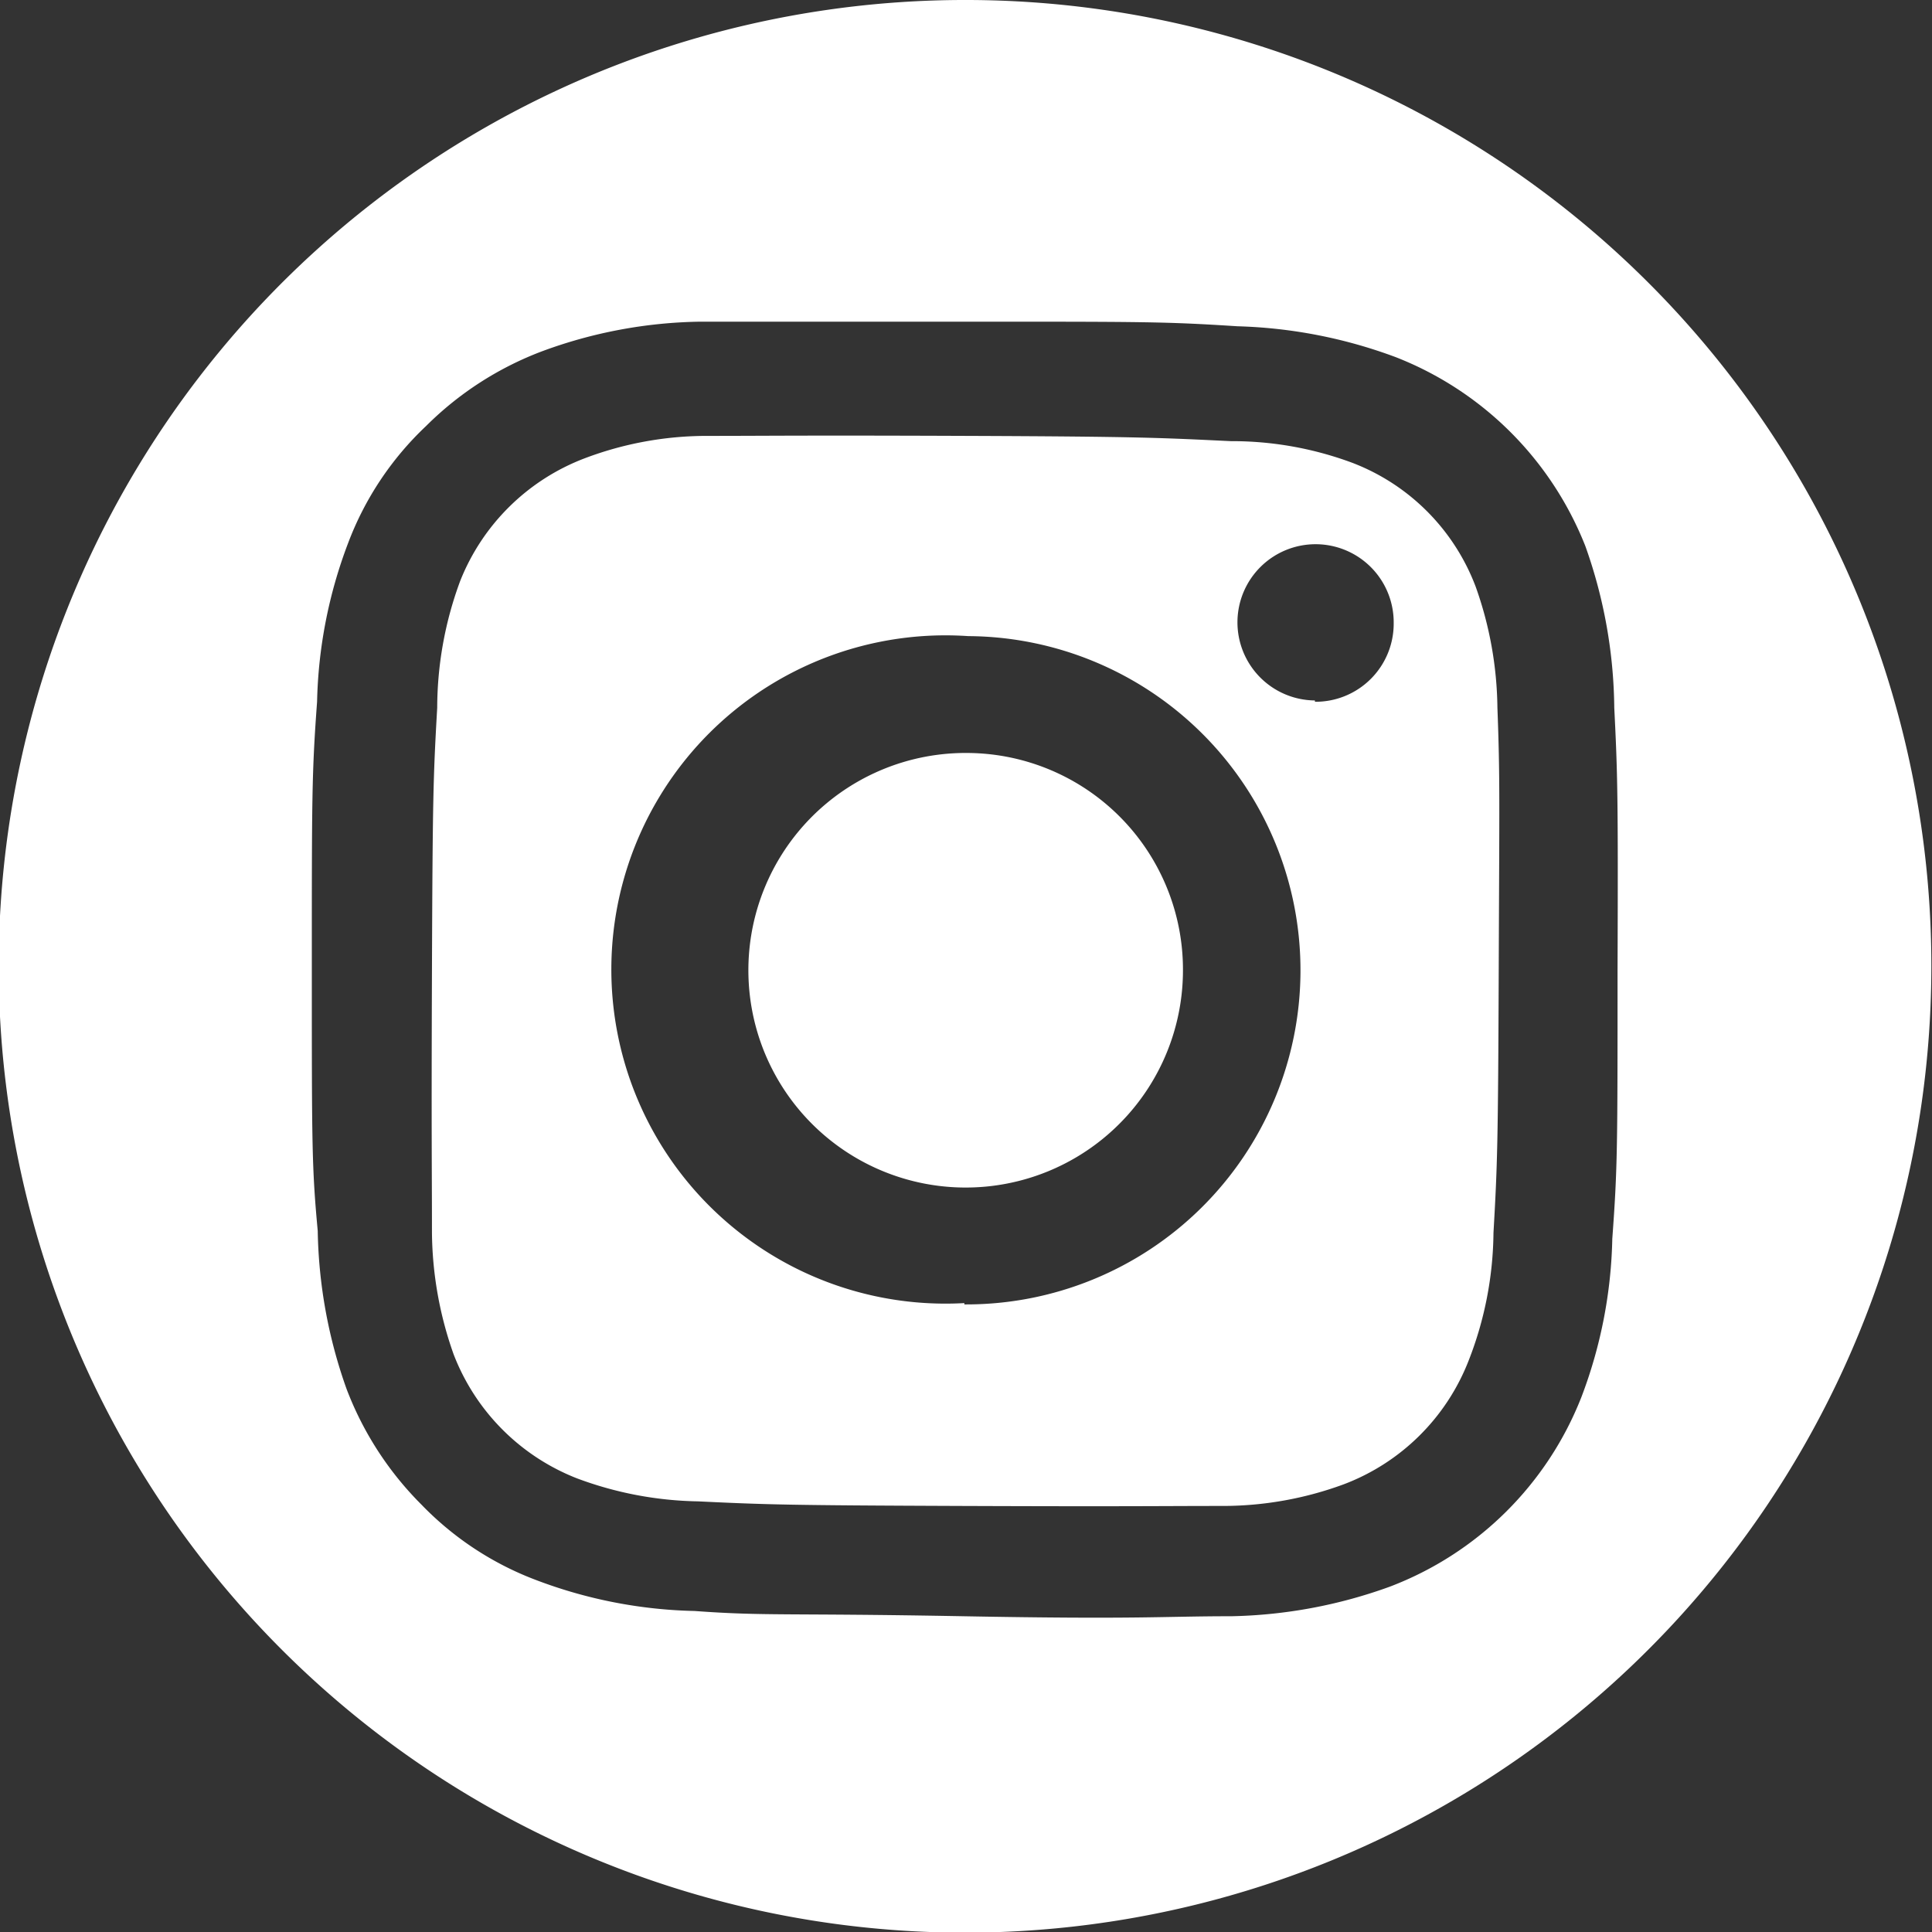 <svg id="Layer_1" data-name="Layer 1" xmlns="http://www.w3.org/2000/svg" viewBox="0 0 29.43 29.43"><rect x="0" y="0" width="29.43" height="29.43" fill="#333333" stroke="none"/><path d="M15,.22A14.72,14.72,0,1,0,29.67,15,14.71,14.71,0,0,0,15,.22ZM24.89,15c0,2.7,0,3-.08,4.09a7.17,7.17,0,0,1-.47,2.41,5.07,5.07,0,0,1-2.92,2.89,7.49,7.49,0,0,1-2.41.45c-1.06,0-1.39.05-4.09,0s-3,0-4.09-.08a7.22,7.22,0,0,1-2.41-.47,4.76,4.76,0,0,1-1.75-1.15,5,5,0,0,1-1.14-1.76,7.52,7.52,0,0,1-.44-2.41C5,18,5,17.66,5,15s0-3,.08-4.09a7.22,7.22,0,0,1,.47-2.41A4.76,4.76,0,0,1,6.74,6.71,5,5,0,0,1,8.51,5.57a7.22,7.22,0,0,1,2.41-.45c1.06,0,1.39,0,4.09,0s3,0,4.09.07a7.48,7.48,0,0,1,2.41.47A5.1,5.1,0,0,1,24.4,8.54,7.52,7.52,0,0,1,24.84,11C24.89,12,24.9,12.34,24.89,15Z" transform="translate(-0.25 -0.22)" style="fill:#fff"/><path d="M15,11.69A3.31,3.31,0,1,0,18.27,15,3.3,3.3,0,0,0,15,11.69Z" transform="translate(-0.25 -0.22)" style="fill:#fff"/><path d="M23.06,11a5.65,5.65,0,0,0-.33-1.84,3.25,3.25,0,0,0-1.88-1.89A5.26,5.26,0,0,0,19,6.94c-1.05-.05-1.36-.07-4-.08s-3,0-4,0a5.26,5.26,0,0,0-1.84.34,3.3,3.3,0,0,0-1.9,1.87A5.58,5.58,0,0,0,6.91,11c-.06,1.05-.07,1.36-.08,4s0,3,0,4a5.67,5.67,0,0,0,.33,1.85,3.3,3.3,0,0,0,1.88,1.89,5.51,5.51,0,0,0,1.84.35c1.05.05,1.36.06,4,.07s3,0,4,0a5.33,5.33,0,0,0,1.84-.33,3.29,3.29,0,0,0,1.9-1.88A5.46,5.46,0,0,0,23,19c.06-1.05.07-1.36.08-4S23.1,12.07,23.06,11Zm-8.12,9.07A5.09,5.09,0,1,1,15,9.91h0a5.09,5.09,0,0,1-.06,10.18Zm5.34-9.18a1.19,1.19,0,1,1,1.2-1.18A1.19,1.19,0,0,1,20.28,10.91Z" transform="translate(-0.25 -0.22)" style="fill:#fff"/></svg>